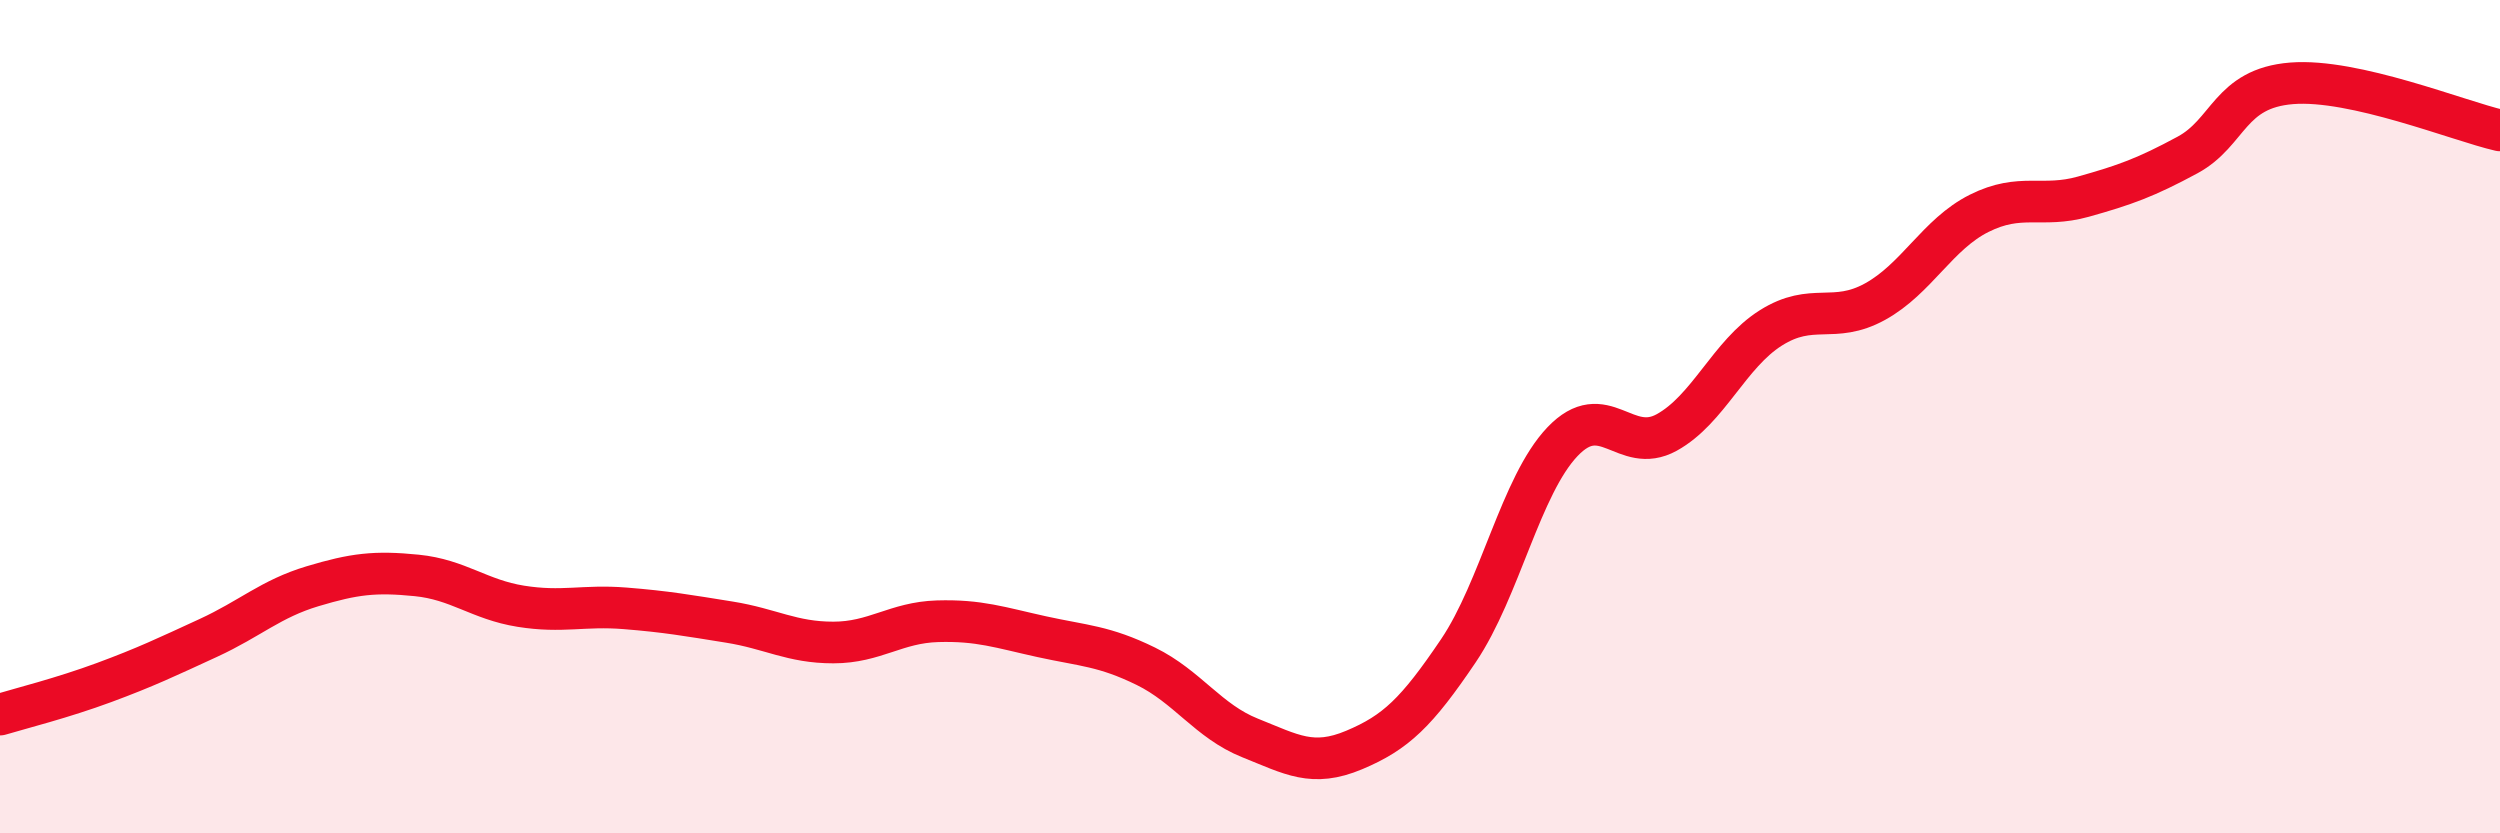 
    <svg width="60" height="20" viewBox="0 0 60 20" xmlns="http://www.w3.org/2000/svg">
      <path
        d="M 0,17.15 C 0.5,17 1.5,16.75 2.5,16.38 C 3.5,16.01 4,15.77 5,15.31 C 6,14.85 6.5,14.37 7.5,14.07 C 8.5,13.77 9,13.71 10,13.81 C 11,13.91 11.5,14.39 12.5,14.55 C 13.5,14.71 14,14.52 15,14.6 C 16,14.68 16.5,14.77 17.5,14.93 C 18.5,15.09 19,15.42 20,15.42 C 21,15.42 21.5,14.94 22.5,14.91 C 23.5,14.88 24,15.06 25,15.28 C 26,15.5 26.5,15.5 27.5,15.99 C 28.5,16.48 29,17.31 30,17.71 C 31,18.11 31.5,18.42 32.5,18 C 33.5,17.58 34,17.1 35,15.62 C 36,14.14 36.5,11.65 37.5,10.6 C 38.5,9.55 39,10.93 40,10.38 C 41,9.83 41.5,8.5 42.5,7.87 C 43.5,7.24 44,7.79 45,7.24 C 46,6.69 46.5,5.62 47.5,5.12 C 48.5,4.62 49,5 50,4.72 C 51,4.44 51.5,4.26 52.5,3.72 C 53.5,3.18 53.5,2.12 55,2 C 56.5,1.88 59,2.9 60,3.13L60 20L0 20Z"
        fill="#EB0A25"
        opacity="0.1"
        stroke-linecap="round"
        stroke-linejoin="round"
      />
      <path
        d="M 0,17.15 C 0.5,17 1.5,16.75 2.5,16.38 C 3.5,16.01 4,15.77 5,15.31 C 6,14.85 6.5,14.37 7.5,14.07 C 8.5,13.77 9,13.71 10,13.81 C 11,13.91 11.5,14.39 12.5,14.55 C 13.5,14.71 14,14.52 15,14.6 C 16,14.68 16.5,14.77 17.5,14.93 C 18.5,15.09 19,15.42 20,15.42 C 21,15.42 21.5,14.94 22.5,14.91 C 23.5,14.88 24,15.06 25,15.28 C 26,15.5 26.5,15.5 27.5,15.99 C 28.5,16.48 29,17.31 30,17.71 C 31,18.11 31.5,18.42 32.5,18 C 33.5,17.58 34,17.1 35,15.62 C 36,14.14 36.5,11.65 37.5,10.6 C 38.5,9.55 39,10.93 40,10.38 C 41,9.83 41.5,8.5 42.5,7.87 C 43.5,7.24 44,7.79 45,7.24 C 46,6.69 46.5,5.62 47.5,5.12 C 48.5,4.62 49,5 50,4.72 C 51,4.44 51.5,4.26 52.5,3.72 C 53.5,3.18 53.5,2.12 55,2 C 56.5,1.88 59,2.9 60,3.13"
        stroke="#EB0A25"
        stroke-width="1"
        fill="none"
        stroke-linecap="round"
        stroke-linejoin="round"
      />
    </svg>
  